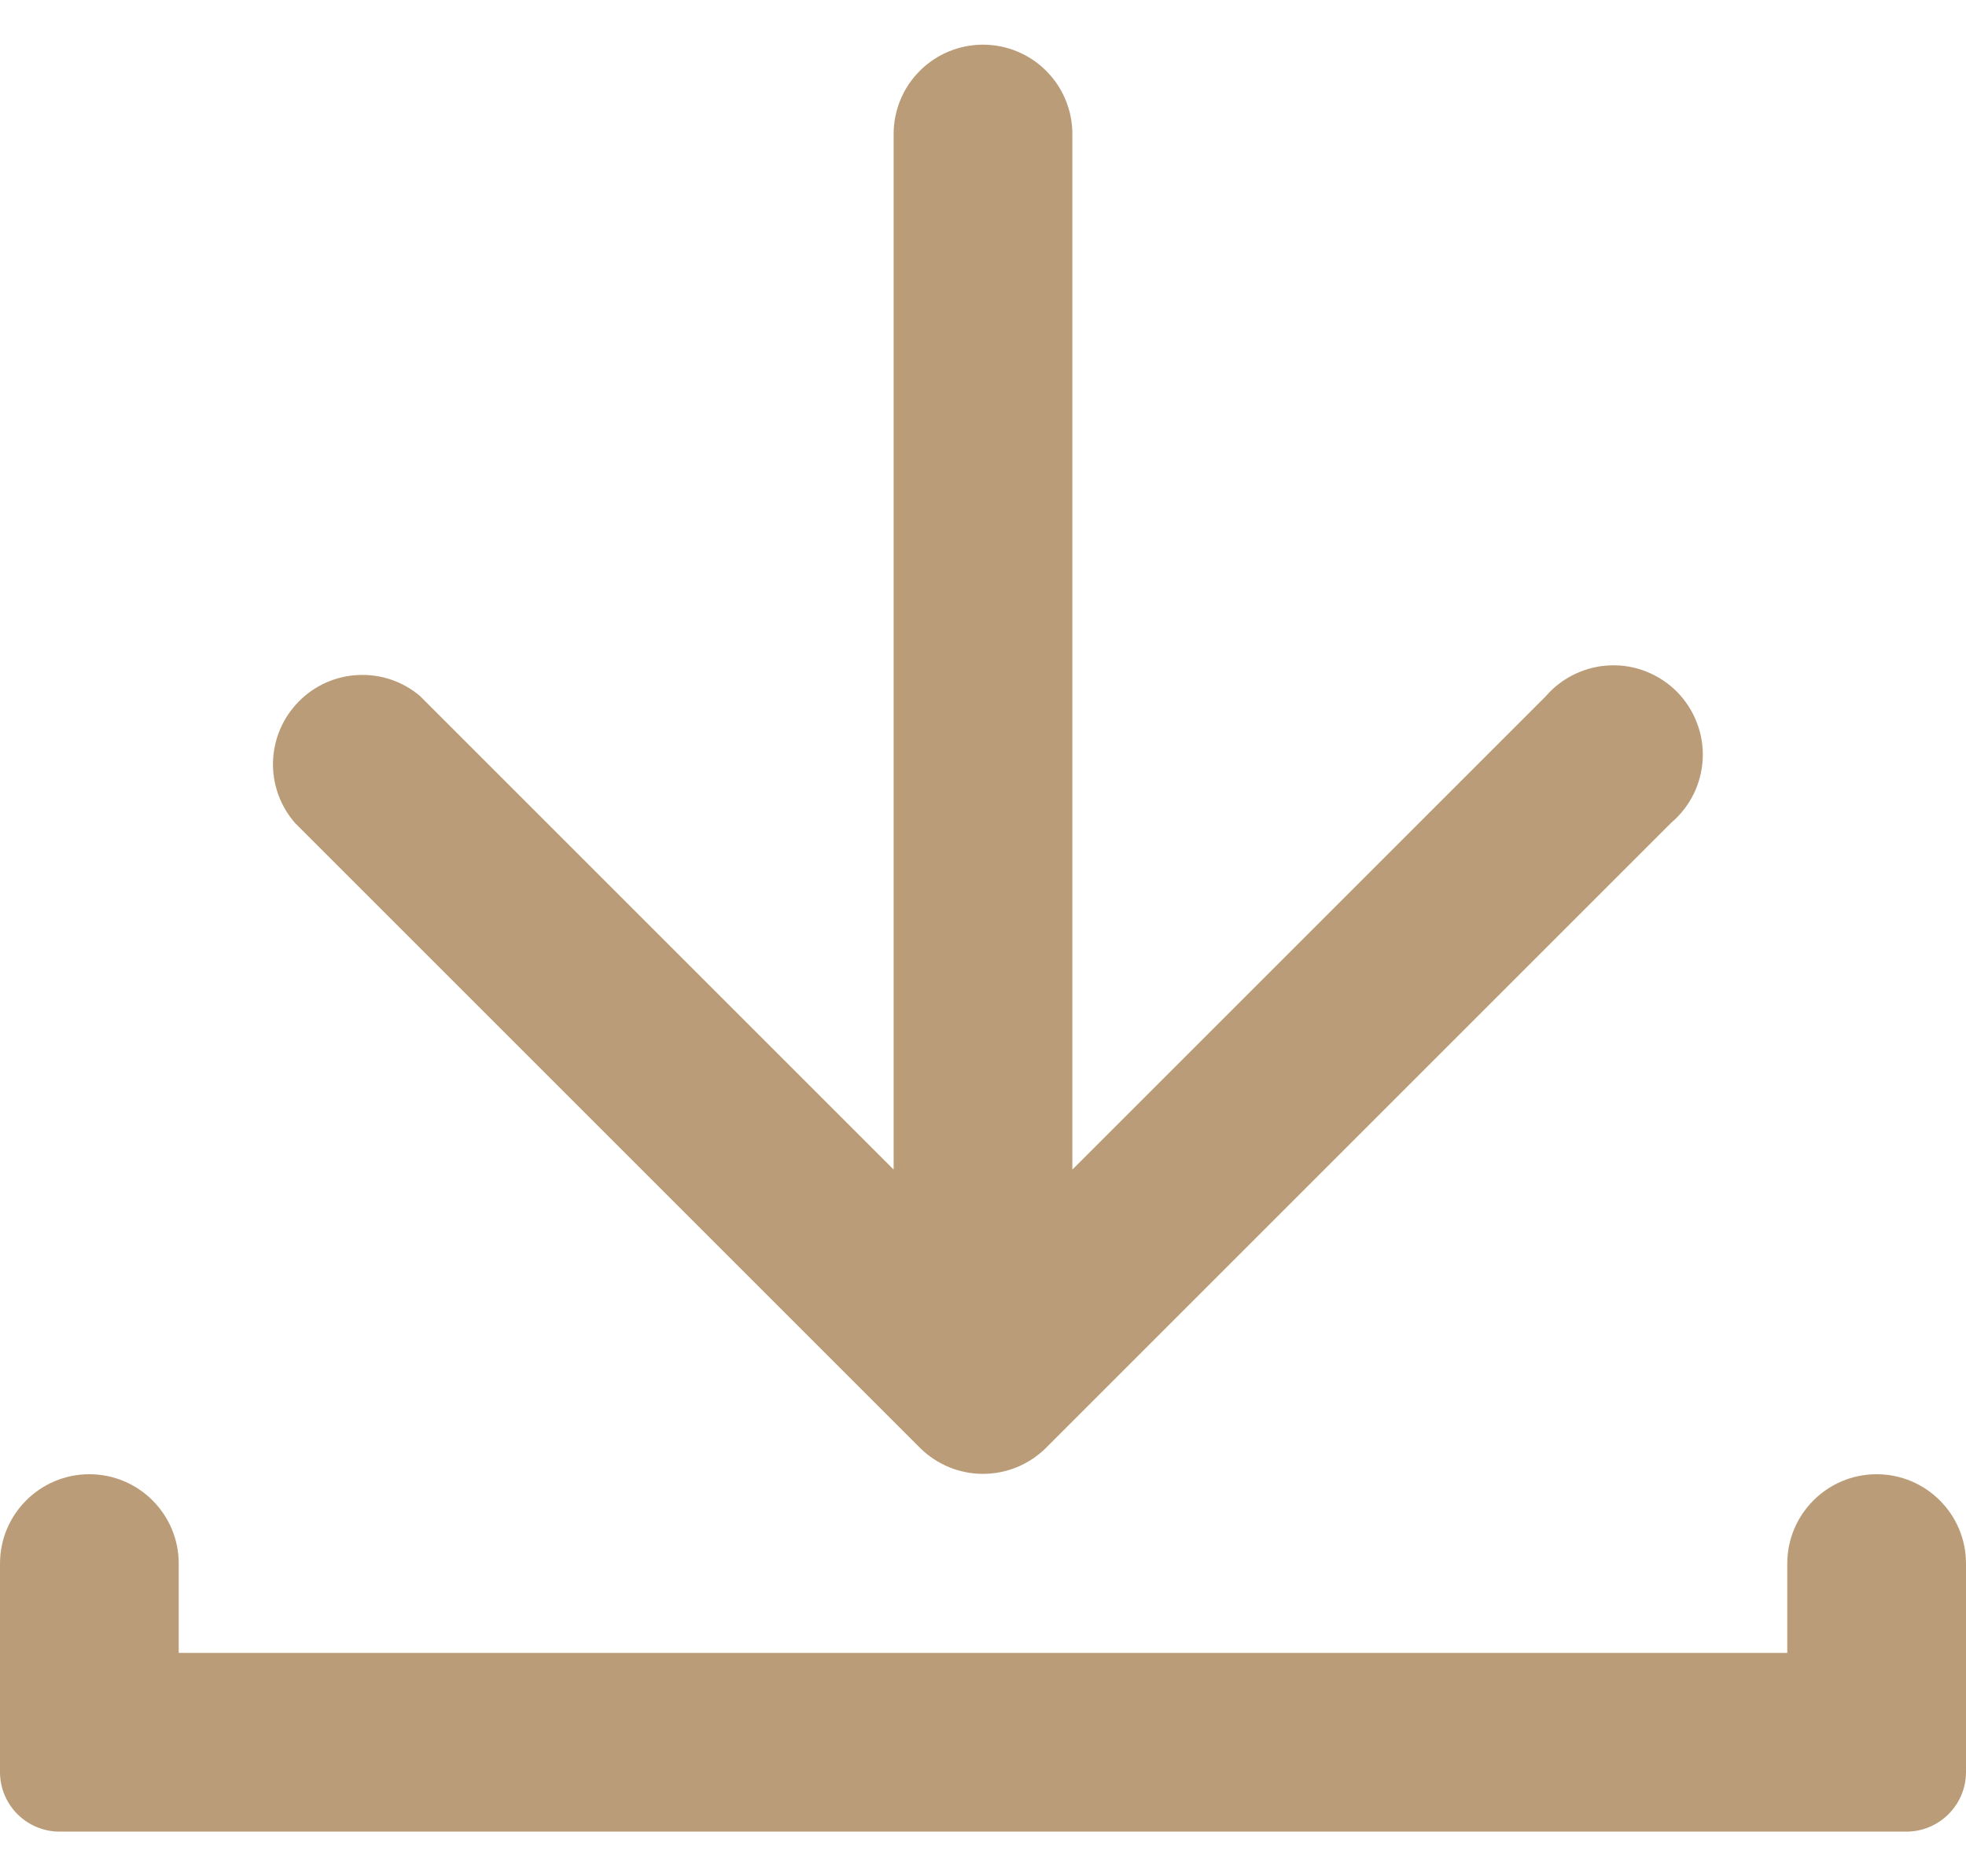 <svg xmlns="http://www.w3.org/2000/svg" width="22" height="21" fill="none"><rect id="backgroundrect" width="100%" height="100%" x="0" y="0" fill="none" stroke="none" class="" style=""/>

<g class="currentLayer" style=""><title>Layer 1</title><path fill-rule="evenodd" clip-rule="evenodd" d="M10 1.5L10 13.09L4.7 7.79C4.508 7.627 4.261 7.543 4.009 7.555C3.758 7.566 3.519 7.672 3.343 7.852C3.166 8.031 3.063 8.271 3.055 8.523C3.047 8.774 3.135 9.02 3.3 9.21L10.3 16.21C10.487 16.393 10.738 16.496 11 16.496C11.262 16.496 11.513 16.393 11.7 16.21L18.7 9.21C18.805 9.121 18.891 9.011 18.952 8.888C19.013 8.764 19.047 8.629 19.054 8.492C19.06 8.354 19.038 8.216 18.988 8.088C18.939 7.959 18.863 7.842 18.767 7.744C18.67 7.646 18.554 7.569 18.426 7.518C18.298 7.466 18.161 7.442 18.023 7.447C17.886 7.451 17.75 7.484 17.626 7.543C17.501 7.602 17.39 7.686 17.3 7.79L12 13.09L12 1.5C12 1.235 11.895 0.98 11.707 0.793C11.52 0.605 11.265 0.5 11 0.5C10.735 0.5 10.48 0.605 10.293 0.793C10.105 0.98 10 1.235 10 1.5ZM2 20.5H20H21.333C21.701 20.5 22 20.201 22 19.833V17.5C22 16.948 21.552 16.5 21 16.5C20.448 16.5 20 16.948 20 17.5V18.5H2L2 17.5C2 16.948 1.552 16.5 1 16.5C0.448 16.5 -1.19209e-07 16.948 0 17.5L2.38419e-07 19.833C2.38419e-07 20.201 0.298 20.5 0.667 20.5H2Z" fill="#ba9d78" id="svg_1" class="" fill-opacity="1"/></g></svg>